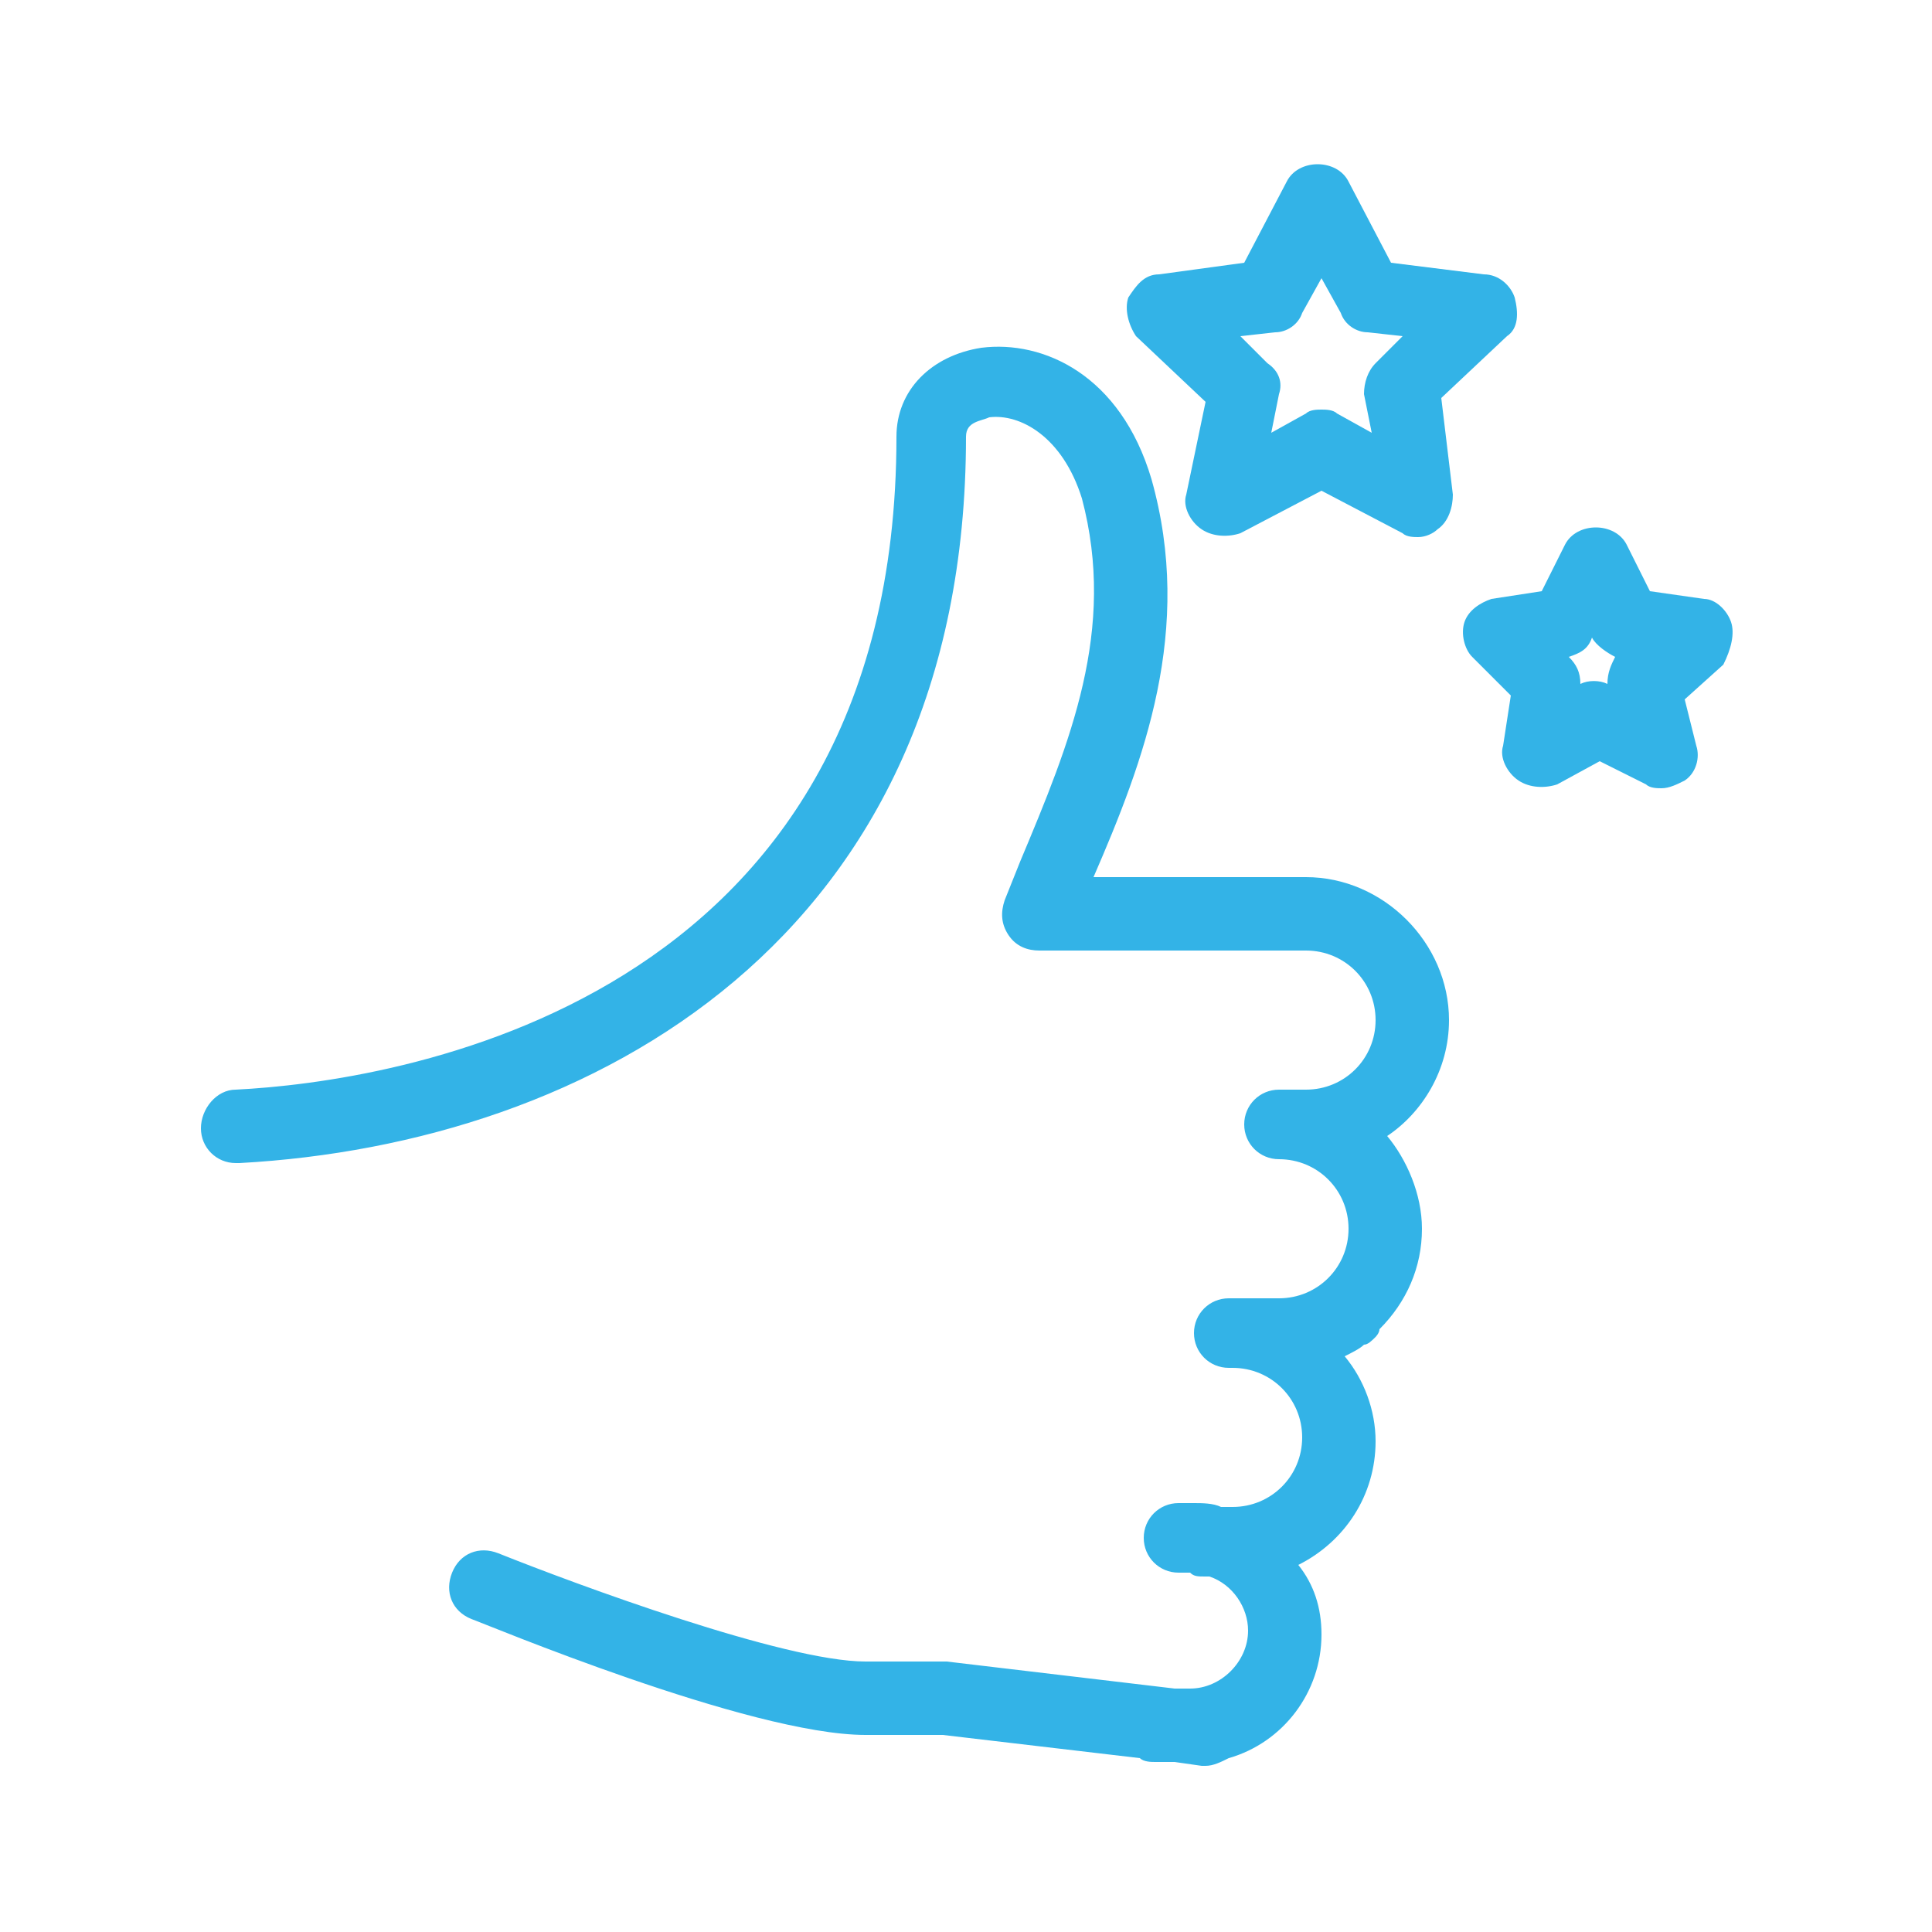 <?xml version="1.0" encoding="utf-8"?>
<!-- Generator: Adobe Illustrator 27.9.6, SVG Export Plug-In . SVG Version: 9.03 Build 54986)  -->
<svg version="1.1" id="Layer_1" xmlns="http://www.w3.org/2000/svg" xmlns:xlink="http://www.w3.org/1999/xlink" x="0px" y="0px"
	 width="50px" height="50px" viewBox="0 0 50 50" enable-background="new 0 0 50 50" xml:space="preserve">
<g>
	<path fill="#33B3E7" d="M37.5,26.4c0-2-1.7-3.7-3.7-3.7h-5.5c1.3-3,2.6-6.4,1.5-10.3C29,9.7,27,8.8,25.4,9
		c-1.3,0.2-2.2,1.1-2.2,2.3c0,14.8-13.1,16.7-17.1,16.9c-0.5,0-0.9,0.5-0.9,1s0.4,0.9,0.9,0.9c0,0,0,0,0.1,0
		C15.3,29.6,25,24.3,25,11.3c0-0.4,0.4-0.4,0.6-0.5c0.8-0.1,1.9,0.5,2.4,2.1c0.9,3.4-0.3,6.3-1.6,9.4l-0.4,1
		c-0.1,0.3-0.1,0.6,0.1,0.9s0.5,0.4,0.8,0.4h6.9c1,0,1.8,0.8,1.8,1.8s-0.8,1.8-1.8,1.8h-0.6l0,0c0,0,0,0-0.1,0
		c-0.5,0-0.9,0.4-0.9,0.9s0.4,0.9,0.9,0.9c1,0,1.8,0.8,1.8,1.8c0,1-0.8,1.8-1.8,1.8h-0.6h-0.7c-0.5,0-0.9,0.4-0.9,0.9
		s0.4,0.9,0.9,0.9h0.1c1,0,1.8,0.8,1.8,1.8S32.9,39,31.9,39h-0.3c-0.2-0.1-0.5-0.1-0.7-0.1h-0.4c-0.5,0-0.9,0.4-0.9,0.9
		s0.4,0.9,0.9,0.9h0.3c0.1,0.1,0.2,0.1,0.4,0.1h0.1c0.6,0.2,1,0.8,1,1.4c0,0.8-0.7,1.5-1.5,1.5h-0.4L24.5,43h-0.1h-2
		c-2.1,0-7.5-2-9.5-2.8c-0.5-0.2-1,0-1.2,0.5s0,1,0.5,1.2c0.3,0.1,7.2,3,10.2,3h2l5.1,0.6c0.1,0.1,0.3,0.1,0.4,0.1h0.5l0.7,0.1h0.1
		c0.2,0,0.4-0.1,0.6-0.2c1.4-0.4,2.4-1.7,2.4-3.2c0-0.7-0.2-1.3-0.6-1.8c1.2-0.6,2-1.8,2-3.2c0-0.8-0.3-1.6-0.8-2.2
		c0.2-0.1,0.4-0.2,0.5-0.3l0,0c0.1,0,0.2-0.1,0.3-0.2c0,0,0.1-0.1,0.1-0.2c0.7-0.7,1.1-1.6,1.1-2.6c0-0.9-0.4-1.8-0.9-2.4
		C36.8,28.8,37.5,27.7,37.5,26.4z"/>
	<path fill="#33B3E7" d="M37.3,10.3L39,8.7c0.3-0.2,0.3-0.6,0.2-1c-0.1-0.3-0.4-0.6-0.8-0.6L36,6.8l-1.1-2.1c-0.3-0.6-1.3-0.6-1.6,0
		l-1.1,2.1L30,7.1c-0.4,0-0.6,0.3-0.8,0.6c-0.1,0.3,0,0.7,0.2,1l1.8,1.7l-0.5,2.4c-0.1,0.3,0.1,0.7,0.4,0.9s0.7,0.2,1,0.1l2.1-1.1
		l2.1,1.1c0.1,0.1,0.3,0.1,0.4,0.1c0.2,0,0.4-0.1,0.5-0.2c0.3-0.2,0.4-0.6,0.4-0.9L37.3,10.3z M35.6,9.4c-0.2,0.2-0.3,0.5-0.3,0.8
		l0.2,1l-0.9-0.5c-0.1-0.1-0.3-0.1-0.4-0.1s-0.3,0-0.4,0.1l-0.9,0.5l0.2-1c0.1-0.3,0-0.6-0.3-0.8l-0.7-0.7L33,8.6
		c0.3,0,0.6-0.2,0.7-0.5l0.5-0.9l0.5,0.9c0.1,0.3,0.4,0.5,0.7,0.5l0.9,0.1L35.6,9.4z"/>
	<path fill="#33B3E7" d="M44.8,16.1c-0.1-0.3-0.4-0.6-0.7-0.6l-1.4-0.2l-0.6-1.2c-0.3-0.6-1.3-0.6-1.6,0l-0.6,1.2l-1.3,0.2
		c-0.3,0.1-0.6,0.3-0.7,0.6c-0.1,0.3,0,0.7,0.2,0.9l1,1l-0.2,1.3c-0.1,0.3,0.1,0.7,0.4,0.9c0.3,0.2,0.7,0.2,1,0.1l1.1-0.6l1.2,0.6
		c0.1,0.1,0.3,0.1,0.4,0.1c0.2,0,0.4-0.1,0.6-0.2c0.3-0.2,0.4-0.6,0.3-0.9l-0.3-1.2l1-0.9C44.8,16.8,44.9,16.4,44.8,16.1z
		 M41.6,17.7c-0.2-0.1-0.5-0.1-0.7,0c0-0.3-0.1-0.5-0.3-0.7l0,0c0.3-0.1,0.5-0.2,0.6-0.5l0,0l0,0c0.1,0.2,0.4,0.4,0.6,0.5
		C41.7,17.2,41.6,17.4,41.6,17.7z"/>
</g>
</svg>
